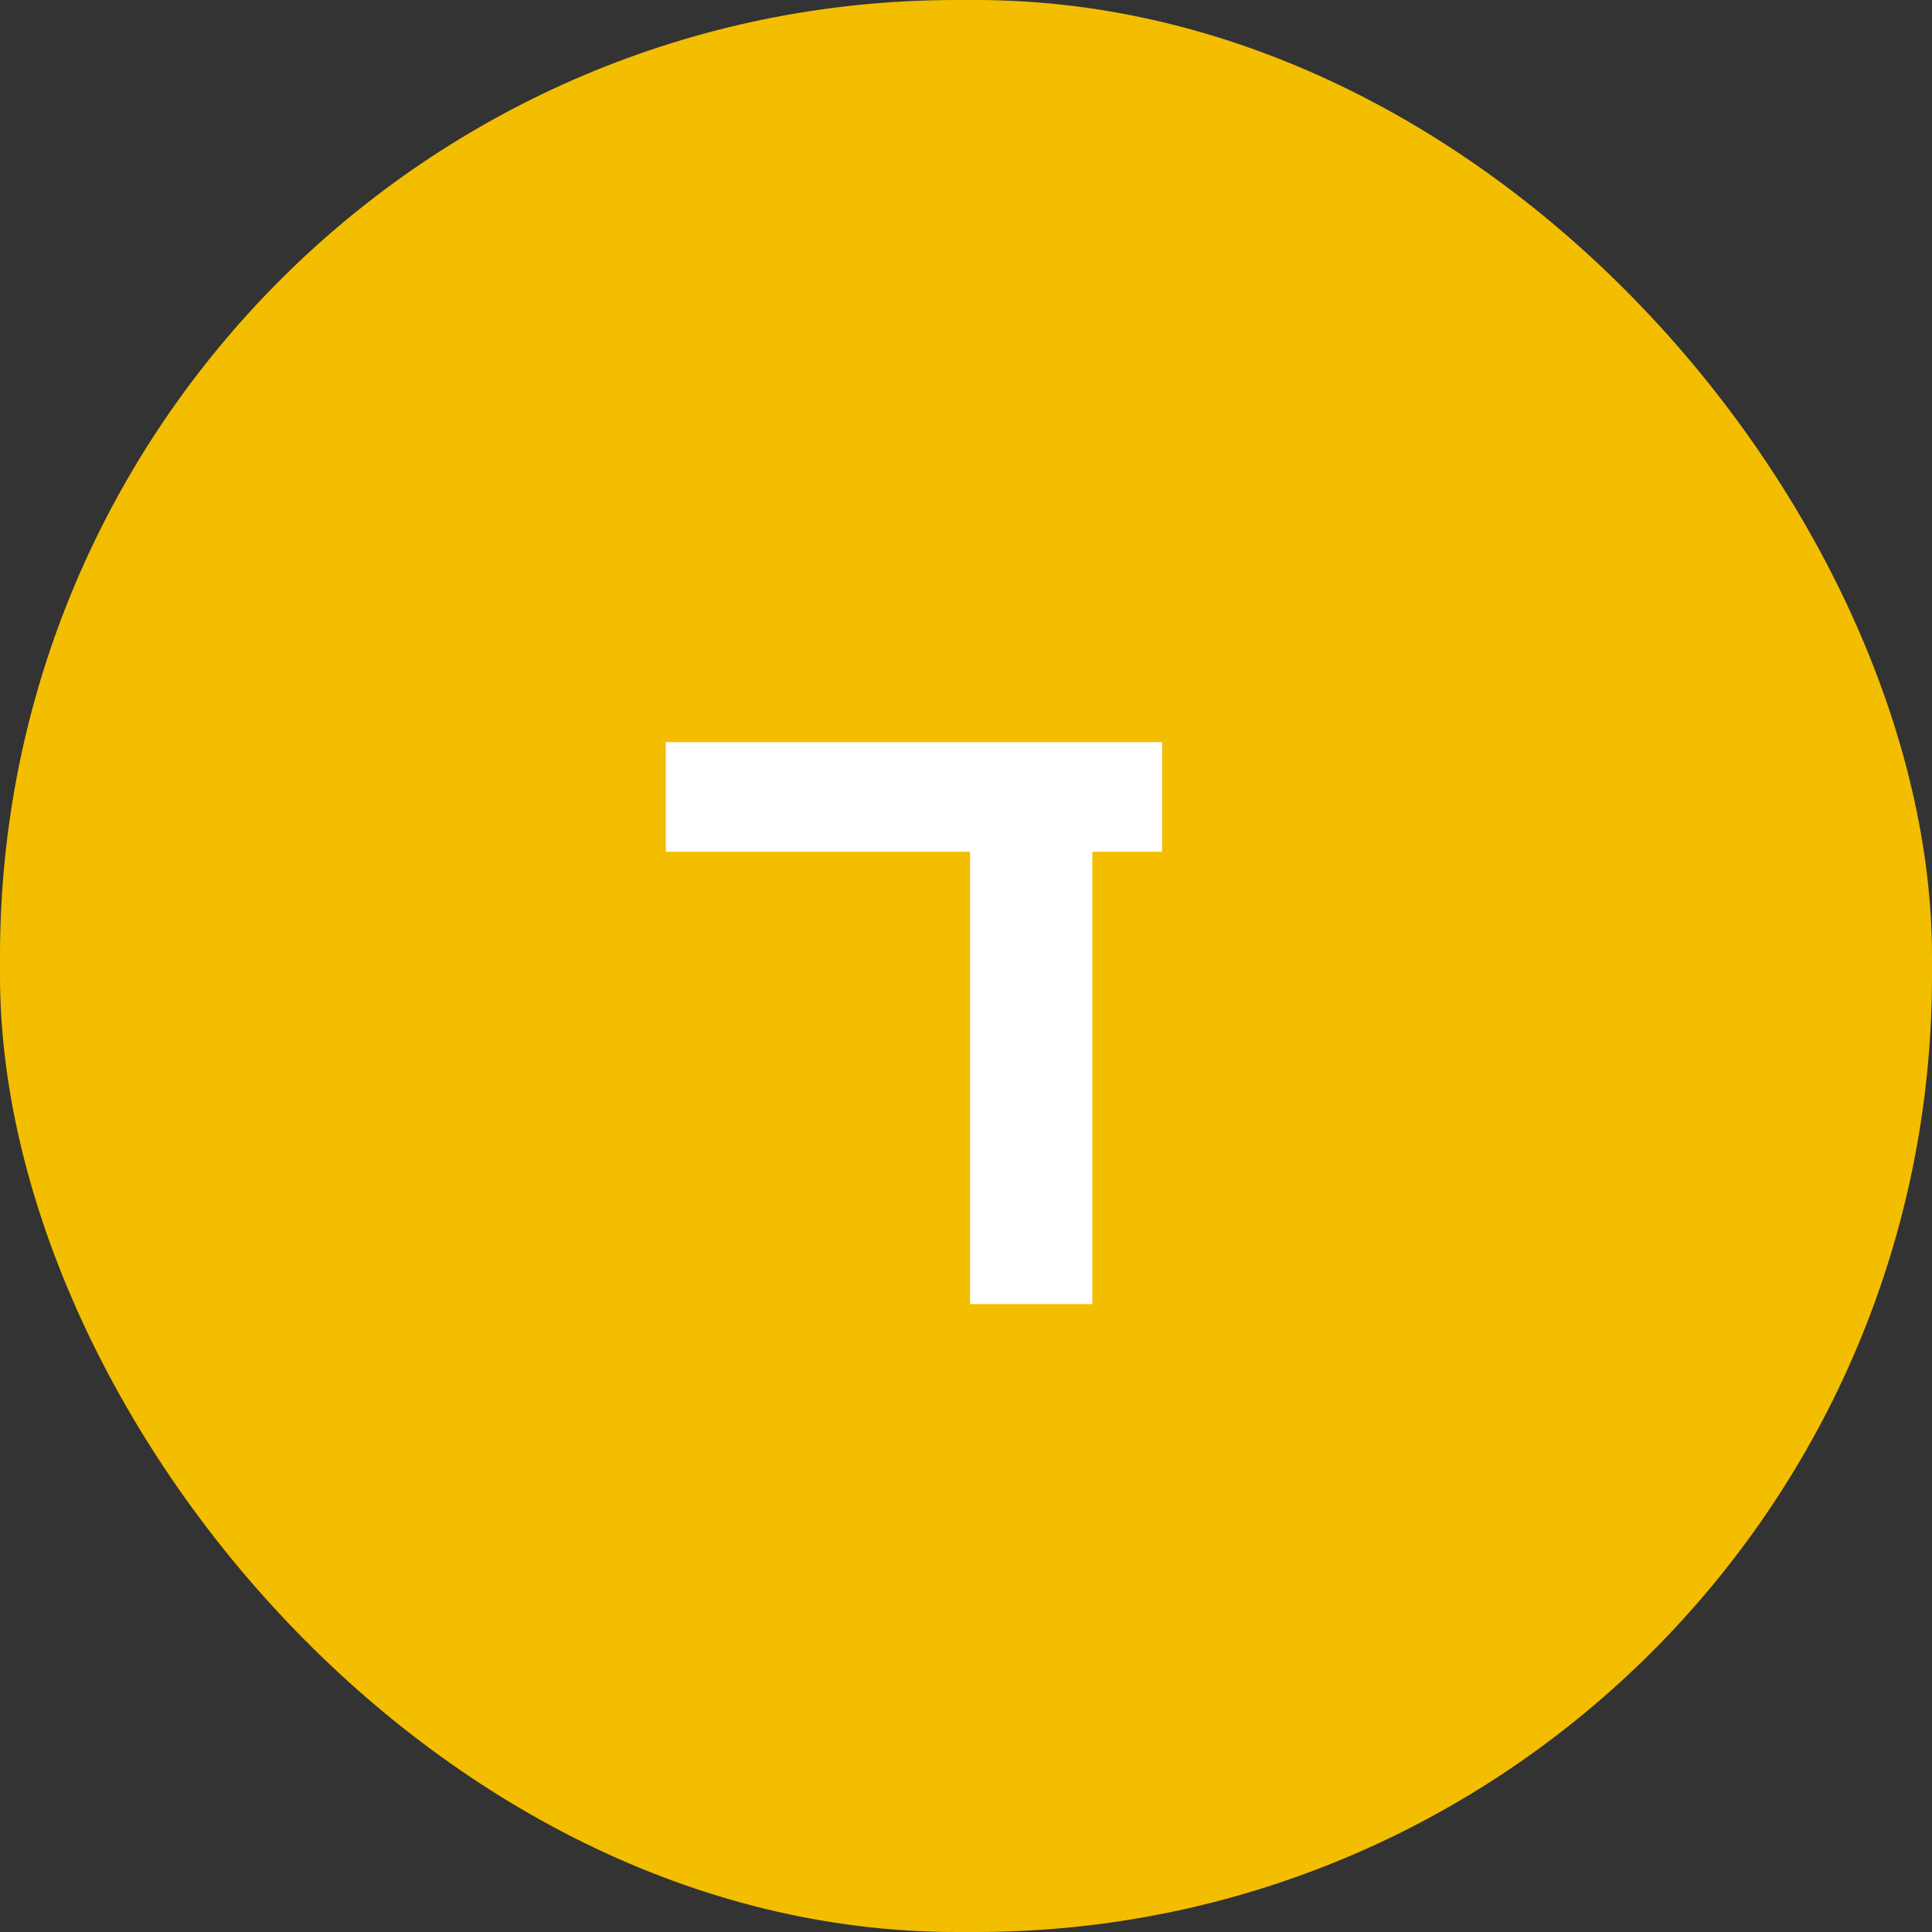 <svg xmlns="http://www.w3.org/2000/svg" width="200" height="200" viewBox="0 0 200 200" fill="none"><rect x="0" y="0" width="200" height="200" fill="#333333" stroke="none"/><rect width="200" height="200" rx="99" fill="#F3BE00"></rect><path d="M113.078 135H100.422V88.172H68.922V76.828H120.297V88.172H113.078V135Z" fill="white"></path></svg>
